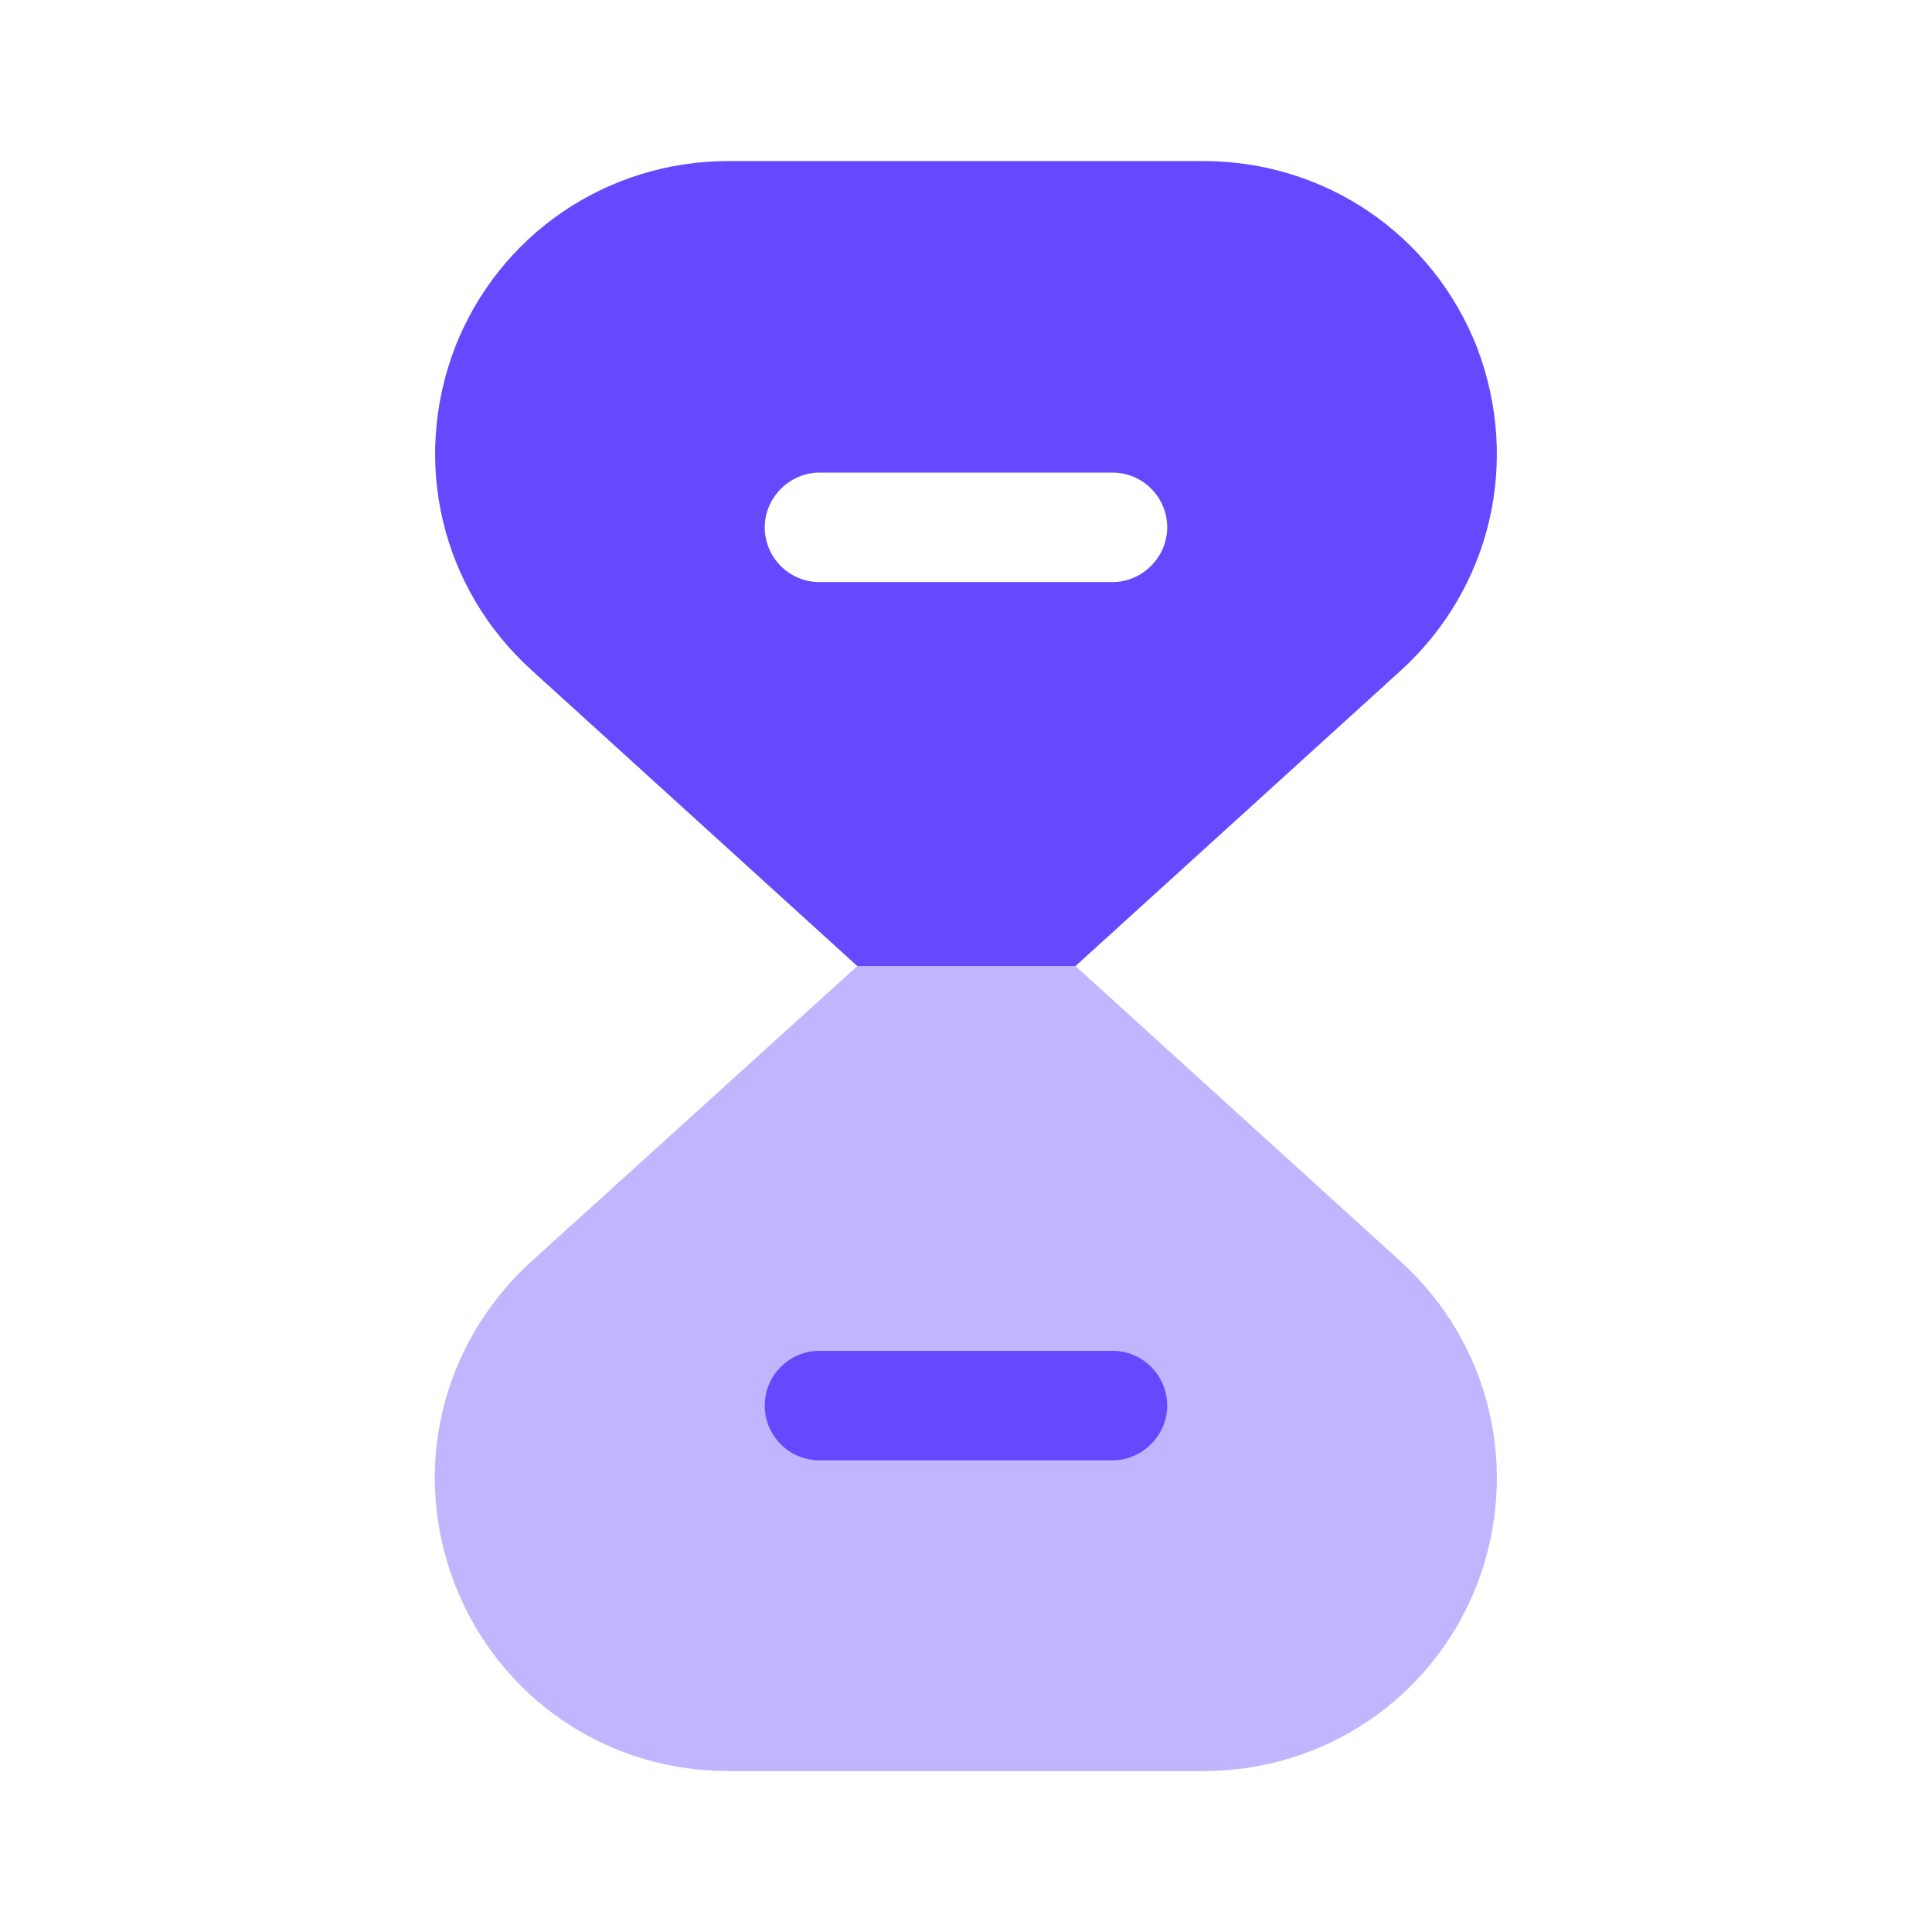 <svg width="52" height="52" viewBox="0 0 52 52" fill="none" xmlns="http://www.w3.org/2000/svg">
<path opacity="0.4" d="M39.758 42.642C38.567 45.697 35.663 47.669 32.392 47.669H19.608C16.315 47.669 13.434 45.697 12.242 42.642C11.05 39.565 11.873 36.164 14.3 33.954L23.075 26.002H28.947L37.7 33.954C40.127 36.164 40.928 39.565 39.758 42.642Z" fill="#6648FF"/>
<path d="M29.943 39.305H22.056C21.233 39.305 20.583 38.633 20.583 37.832C20.583 37.008 21.255 36.358 22.056 36.358H29.943C30.766 36.358 31.416 37.03 31.416 37.832C31.416 38.633 30.745 39.305 29.943 39.305Z" fill="#6648FF"/>
<path d="M39.758 9.362C38.566 6.307 35.663 4.335 32.391 4.335H19.608C16.336 4.335 13.433 6.307 12.241 9.362C11.071 12.439 11.873 15.84 14.321 18.05L23.075 26.002H28.946L37.7 18.05C40.126 15.84 40.928 12.439 39.758 9.362ZM29.943 15.667H22.056C21.233 15.667 20.583 14.995 20.583 14.194C20.583 13.392 21.255 12.72 22.056 12.72H29.943C30.766 12.72 31.416 13.392 31.416 14.194C31.416 14.995 30.745 15.667 29.943 15.667Z" fill="#6648FF"/>
</svg>
